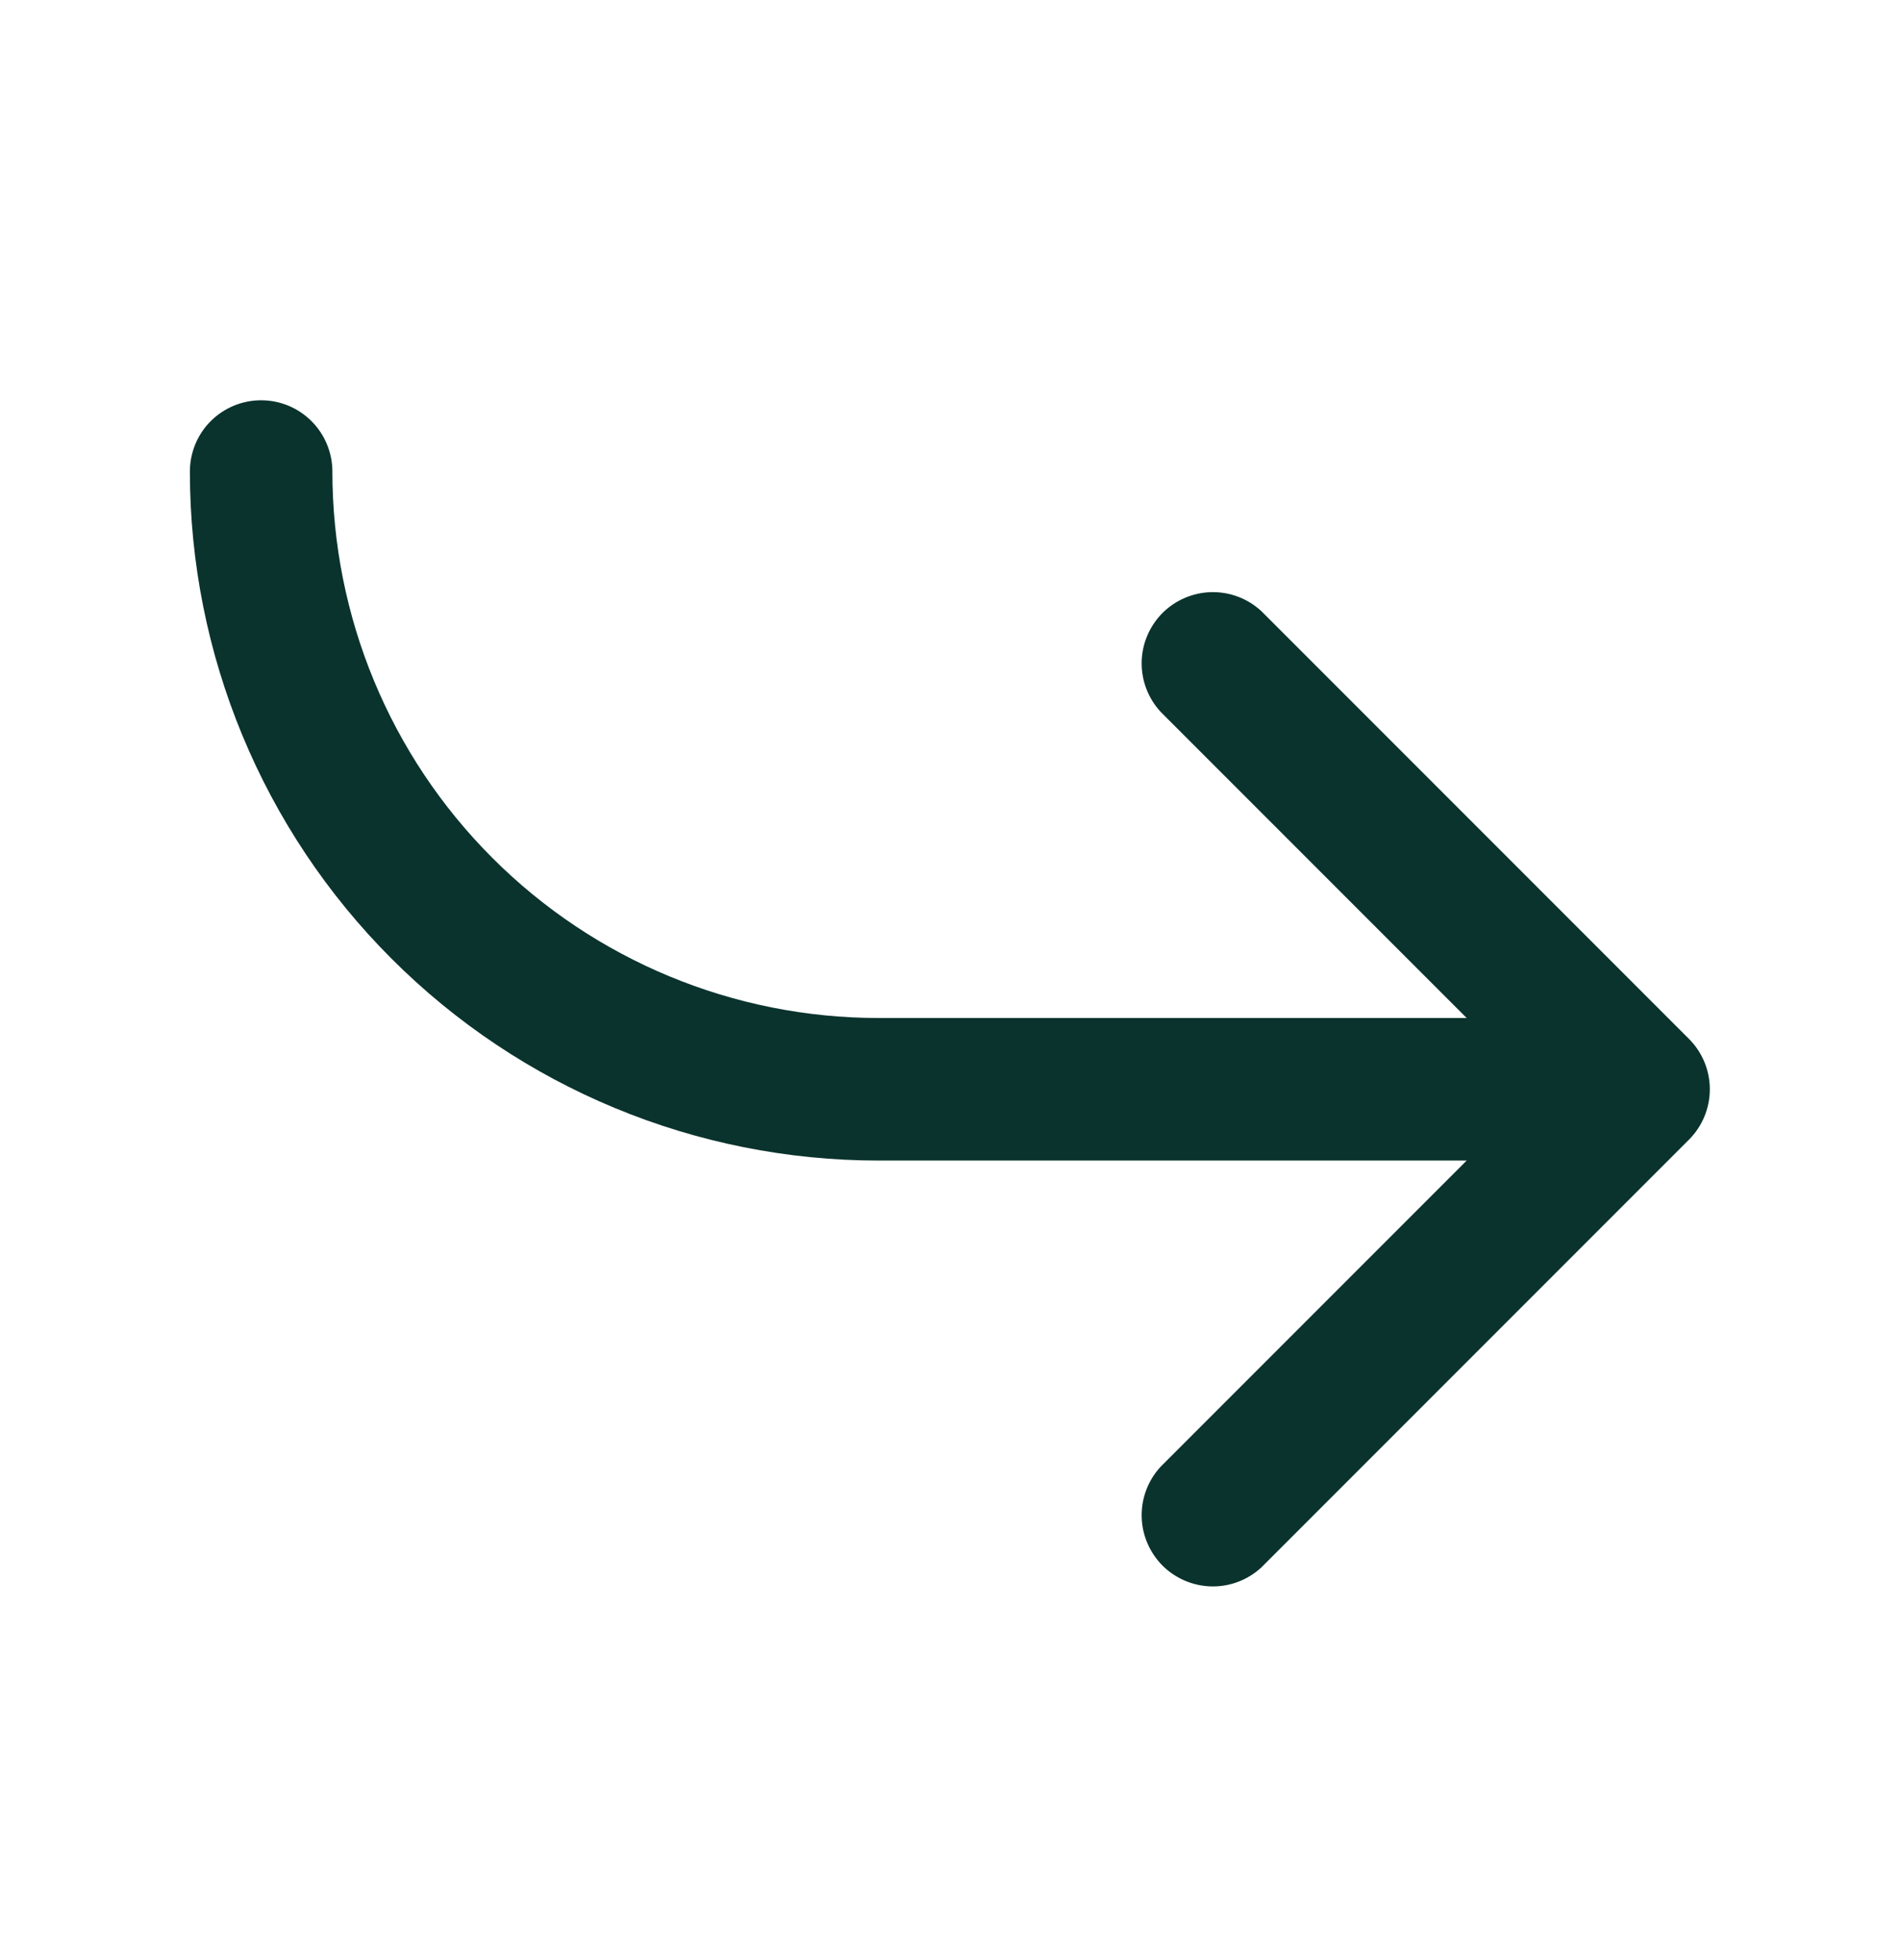 <svg width="32" height="33" viewBox="0 0 32 33" fill="none" xmlns="http://www.w3.org/2000/svg">
<path d="M19.55 24.691C19.338 24.918 19.223 25.219 19.228 25.53C19.233 25.841 19.36 26.138 19.579 26.358C19.799 26.577 20.096 26.703 20.407 26.709C20.718 26.714 21.018 26.599 21.246 26.387L28.446 19.187C28.671 18.962 28.797 18.657 28.797 18.339C28.797 18.021 28.671 17.716 28.446 17.491L21.246 10.291C21.018 10.079 20.718 9.964 20.407 9.969C20.096 9.975 19.799 10.101 19.579 10.32C19.36 10.54 19.233 10.837 19.228 11.148C19.223 11.459 19.338 11.759 19.55 11.987L24.702 17.139H14.798C12.358 17.139 10.018 16.17 8.293 14.444C6.567 12.719 5.598 10.379 5.598 7.939C5.598 7.621 5.471 7.315 5.246 7.09C5.021 6.865 4.716 6.739 4.398 6.739C4.08 6.739 3.774 6.865 3.549 7.09C3.324 7.315 3.198 7.621 3.198 7.939C3.198 11.015 4.42 13.966 6.595 16.141C8.771 18.317 11.721 19.539 14.798 19.539H24.702L19.55 24.691Z" fill="#0A332D"/>
</svg>
